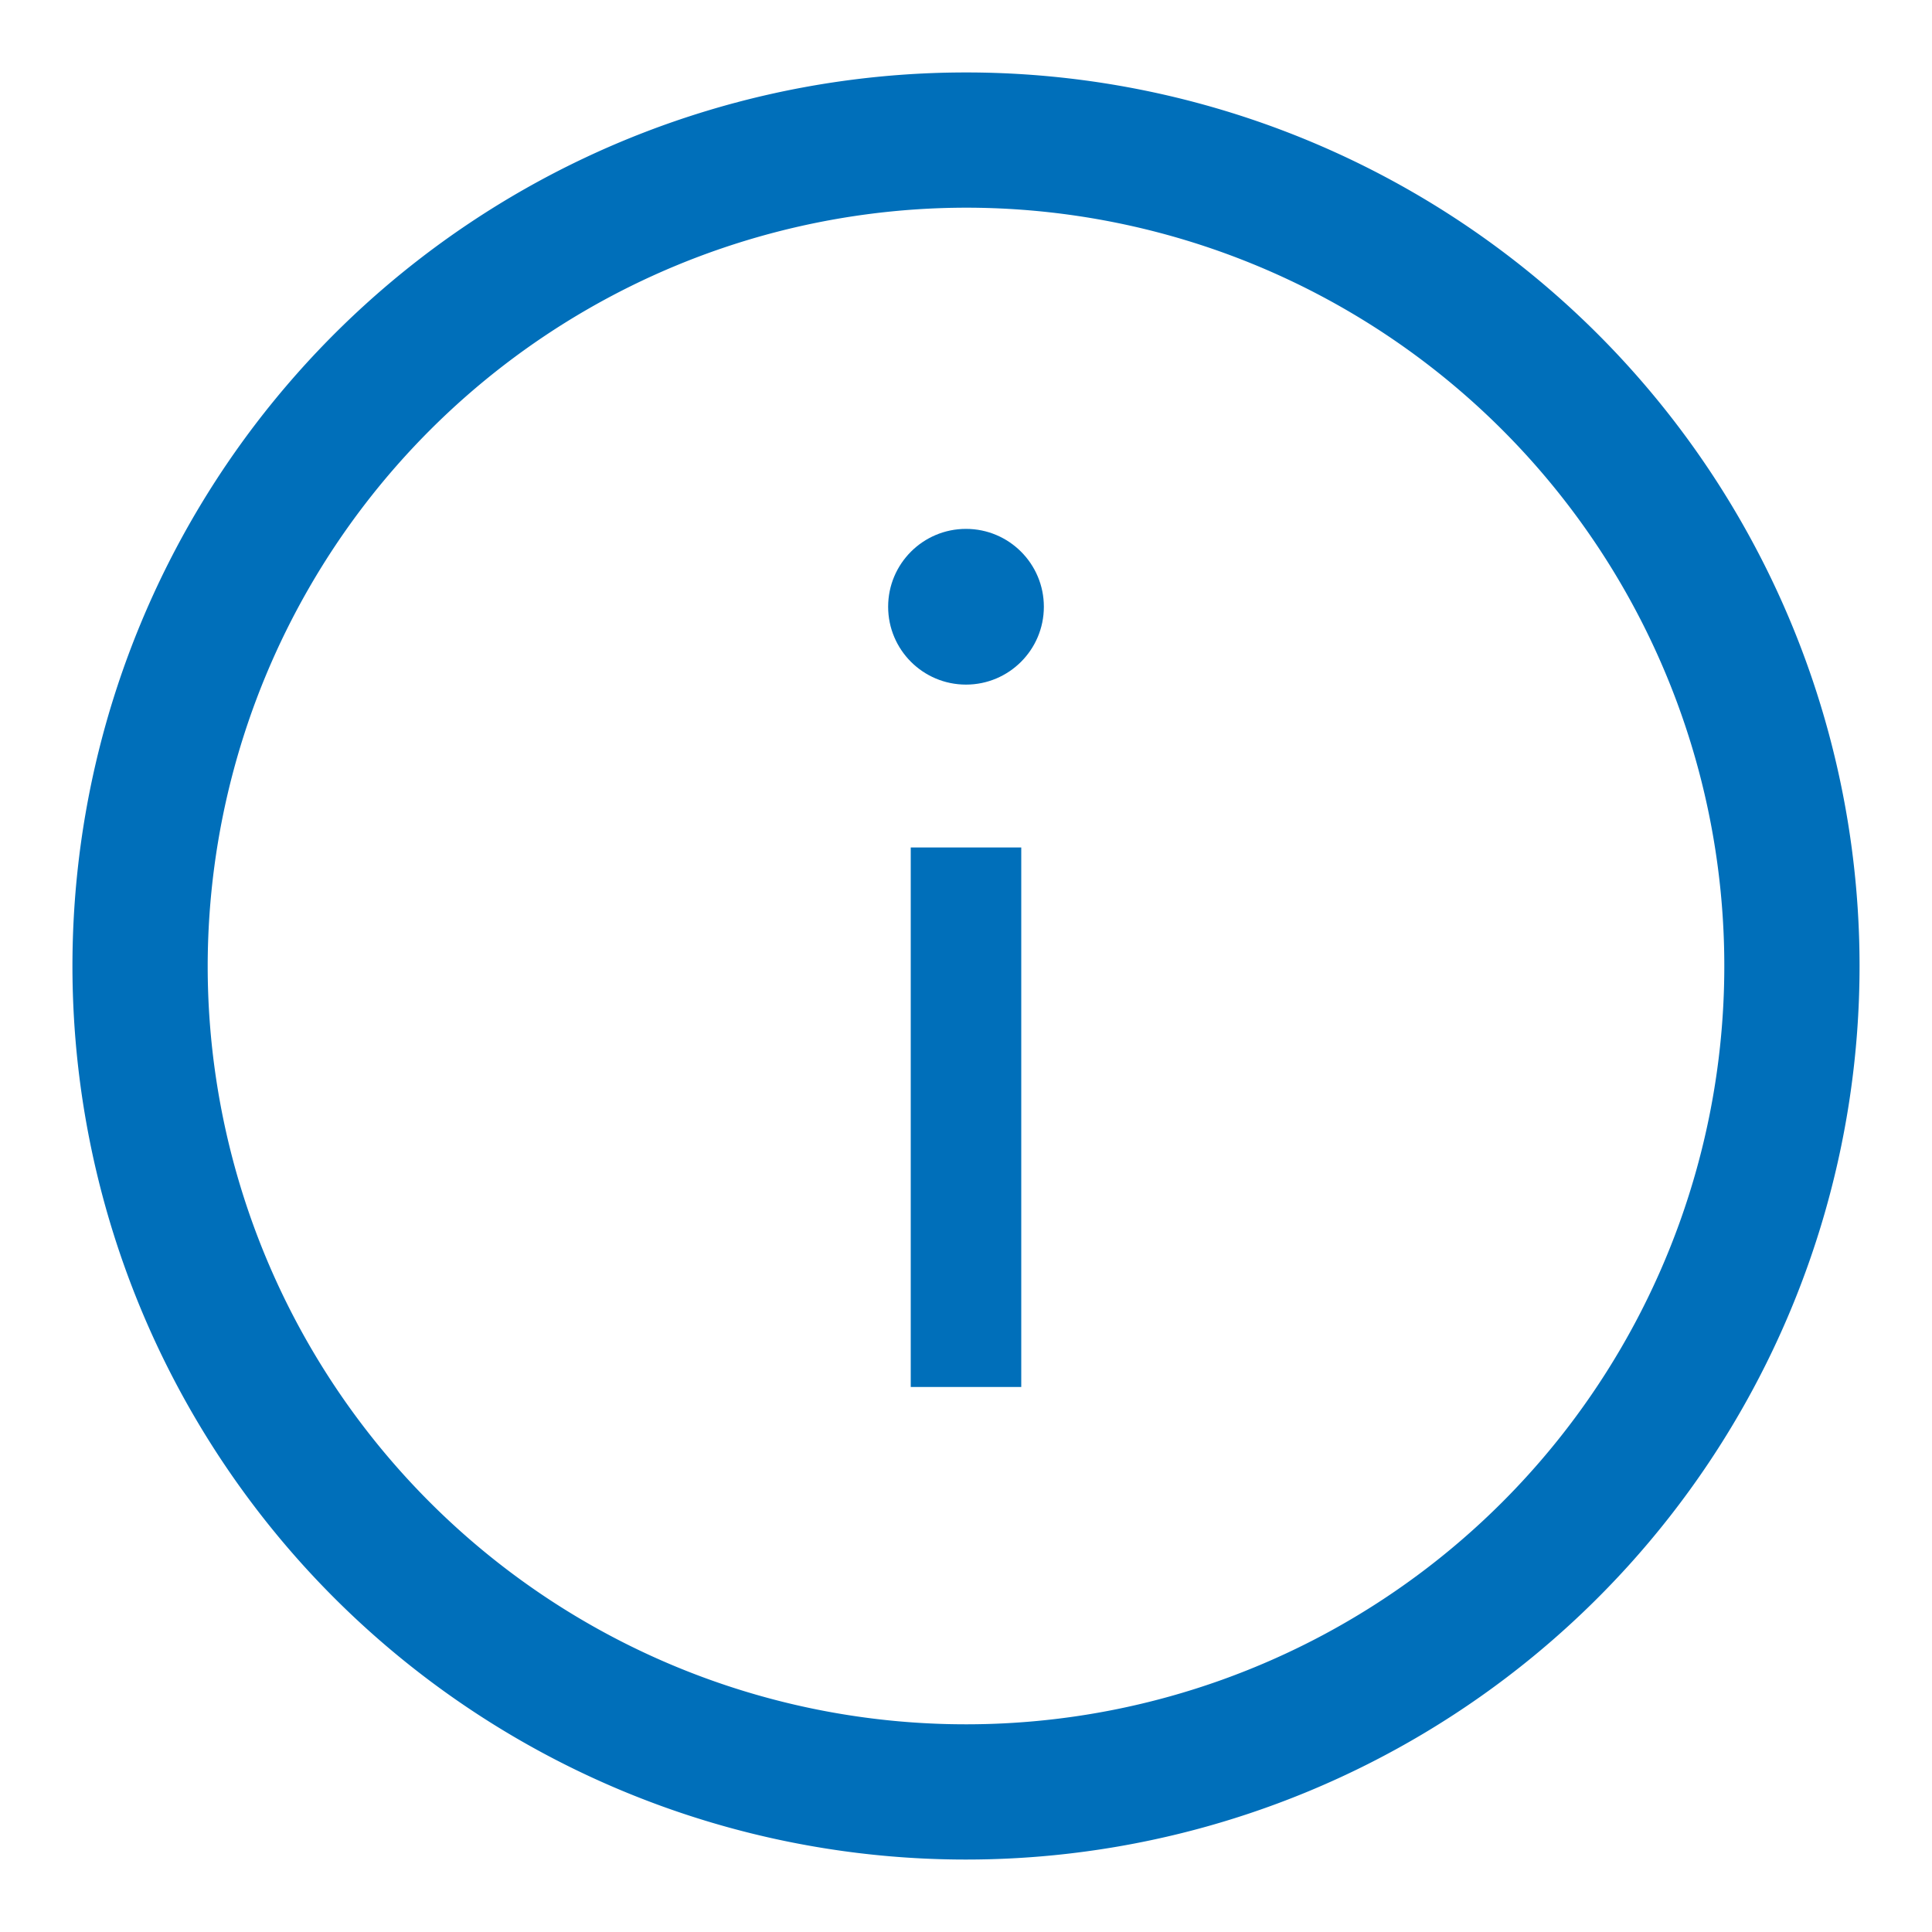 <svg xmlns="http://www.w3.org/2000/svg" width="20" height="20" viewBox="0 0 20 20">
  <g id="info-icon" transform="translate(-278 -567)">
    <rect id="Rectangle_5701" data-name="Rectangle 5701" width="20" height="20" transform="translate(278 567)" fill="none"/>
    <g id="noun_Info_52713" transform="translate(264.124 551.71)">
      <g id="Group_19907" data-name="Group 19907" transform="translate(14.876 16.29)">
        <circle id="Ellipse_1715" data-name="Ellipse 1715" cx="0.806" cy="0.806" r="0.806" transform="translate(8.194 4.475)" fill="#006FBA"/>
        <g id="Group_19906" data-name="Group 19906" transform="translate(0)">
          <path id="Path_45798" data-name="Path 45798" d="M23.876,17.19a8.1,8.1,0,1,1-8.1,8.1,8.109,8.109,0,0,1,8.1-8.1m0-.9a9,9,0,1,0,9,9,9,9,0,0,0-9-9Z" transform="translate(-14.876 -16.29)" fill="#006FBA" stroke="#006FBA" stroke-width="0.5"/>
          <rect id="Rectangle_5600" data-name="Rectangle 5600" width="1.144" height="5.585" transform="translate(8.428 7.773)" fill="#006FBA"/>
        </g>
      </g>
    </g>
  </g>
</svg>
